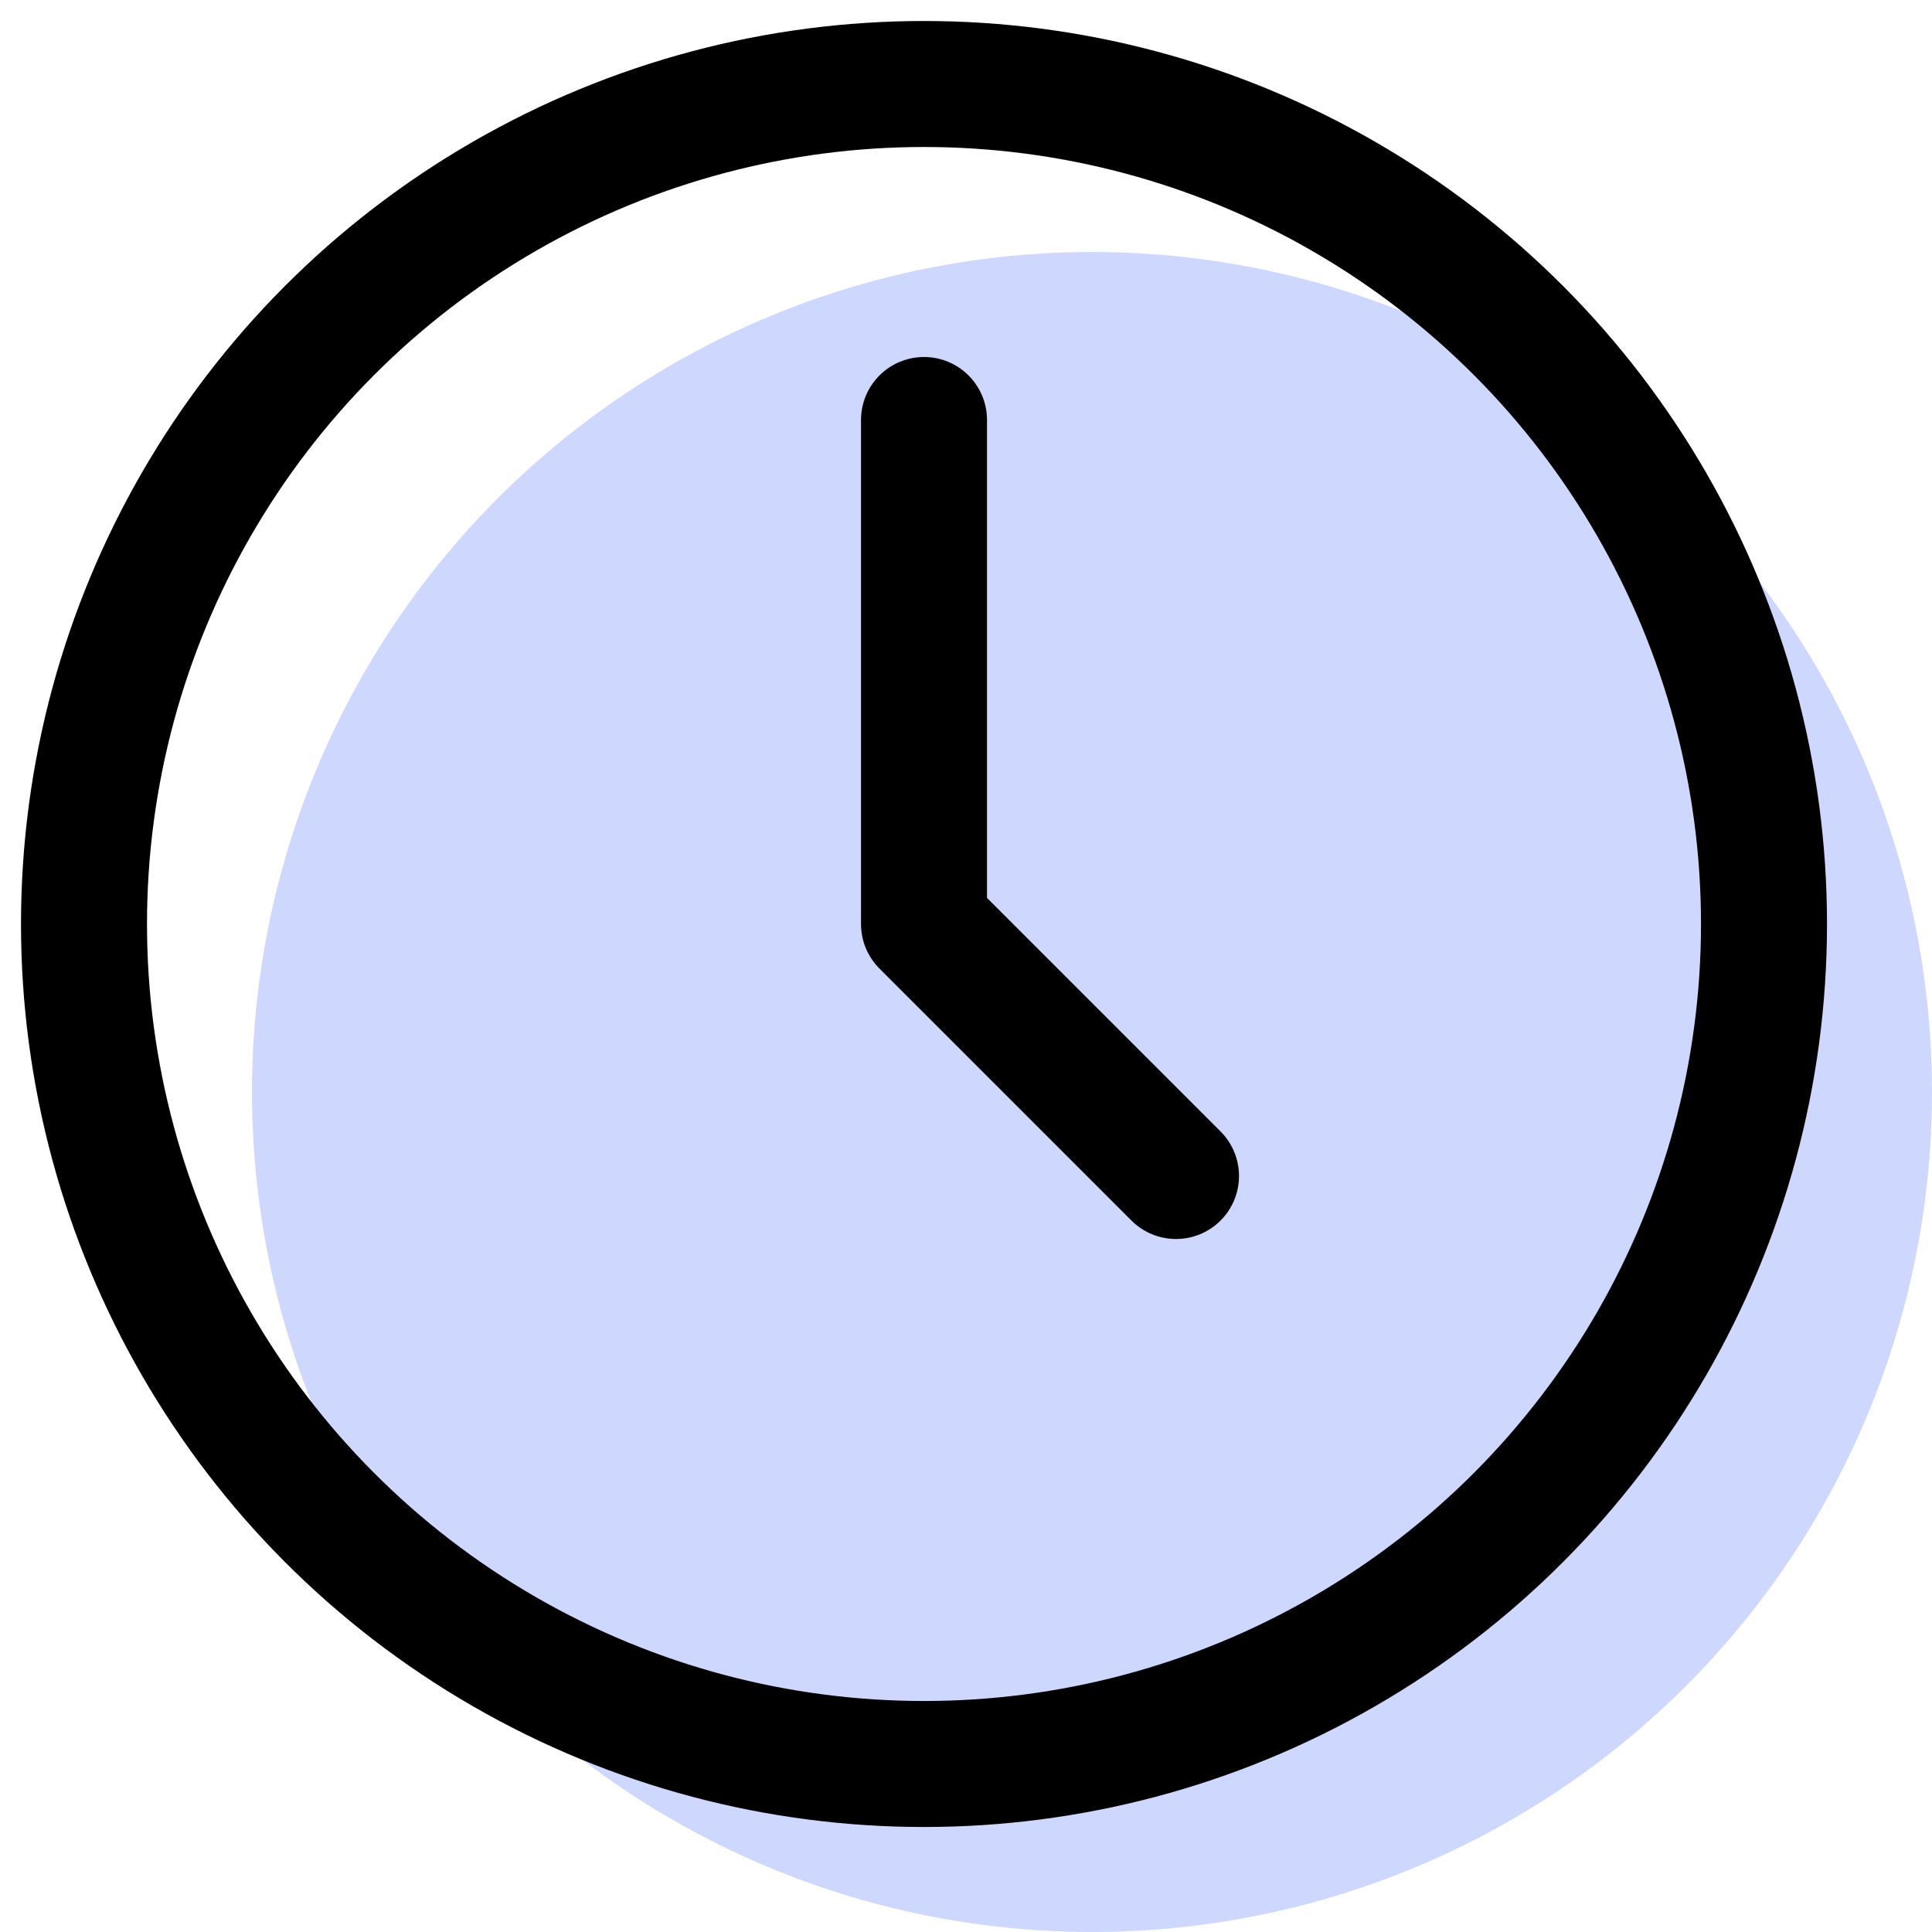 <?xml version="1.0" encoding="UTF-8"?>
<svg width="46px" height="46px" viewBox="0 0 46 46" version="1.1" xmlns="http://www.w3.org/2000/svg" xmlns:xlink="http://www.w3.org/1999/xlink">
    <!-- Generator: Sketch 58 (84663) - https://sketch.com -->
    <title>clock</title>
    <desc>Created with Sketch.</desc>
    <g id="Landingpage" stroke="none" stroke-width="1" fill="none" fill-rule="evenodd">
        <g id="Desktop-HD-Copy-5" transform="translate(-565, -2938)">
            <g id="clock" transform="translate(567, 2940)">
                <circle id="Oval" fill="#5B7AFD" opacity="0.298" cx="24" cy="24" r="20"></circle>
                <circle id="Oval" stroke="#000000" stroke-width="3" stroke-linecap="round" stroke-linejoin="round" cx="20" cy="20" r="20"></circle>
                <polyline id="Shape" stroke="#000000" stroke-width="3" stroke-linecap="round" stroke-linejoin="round" points="20 8 20 20 26 26"></polyline>
            </g>
        </g>
    </g>
</svg>